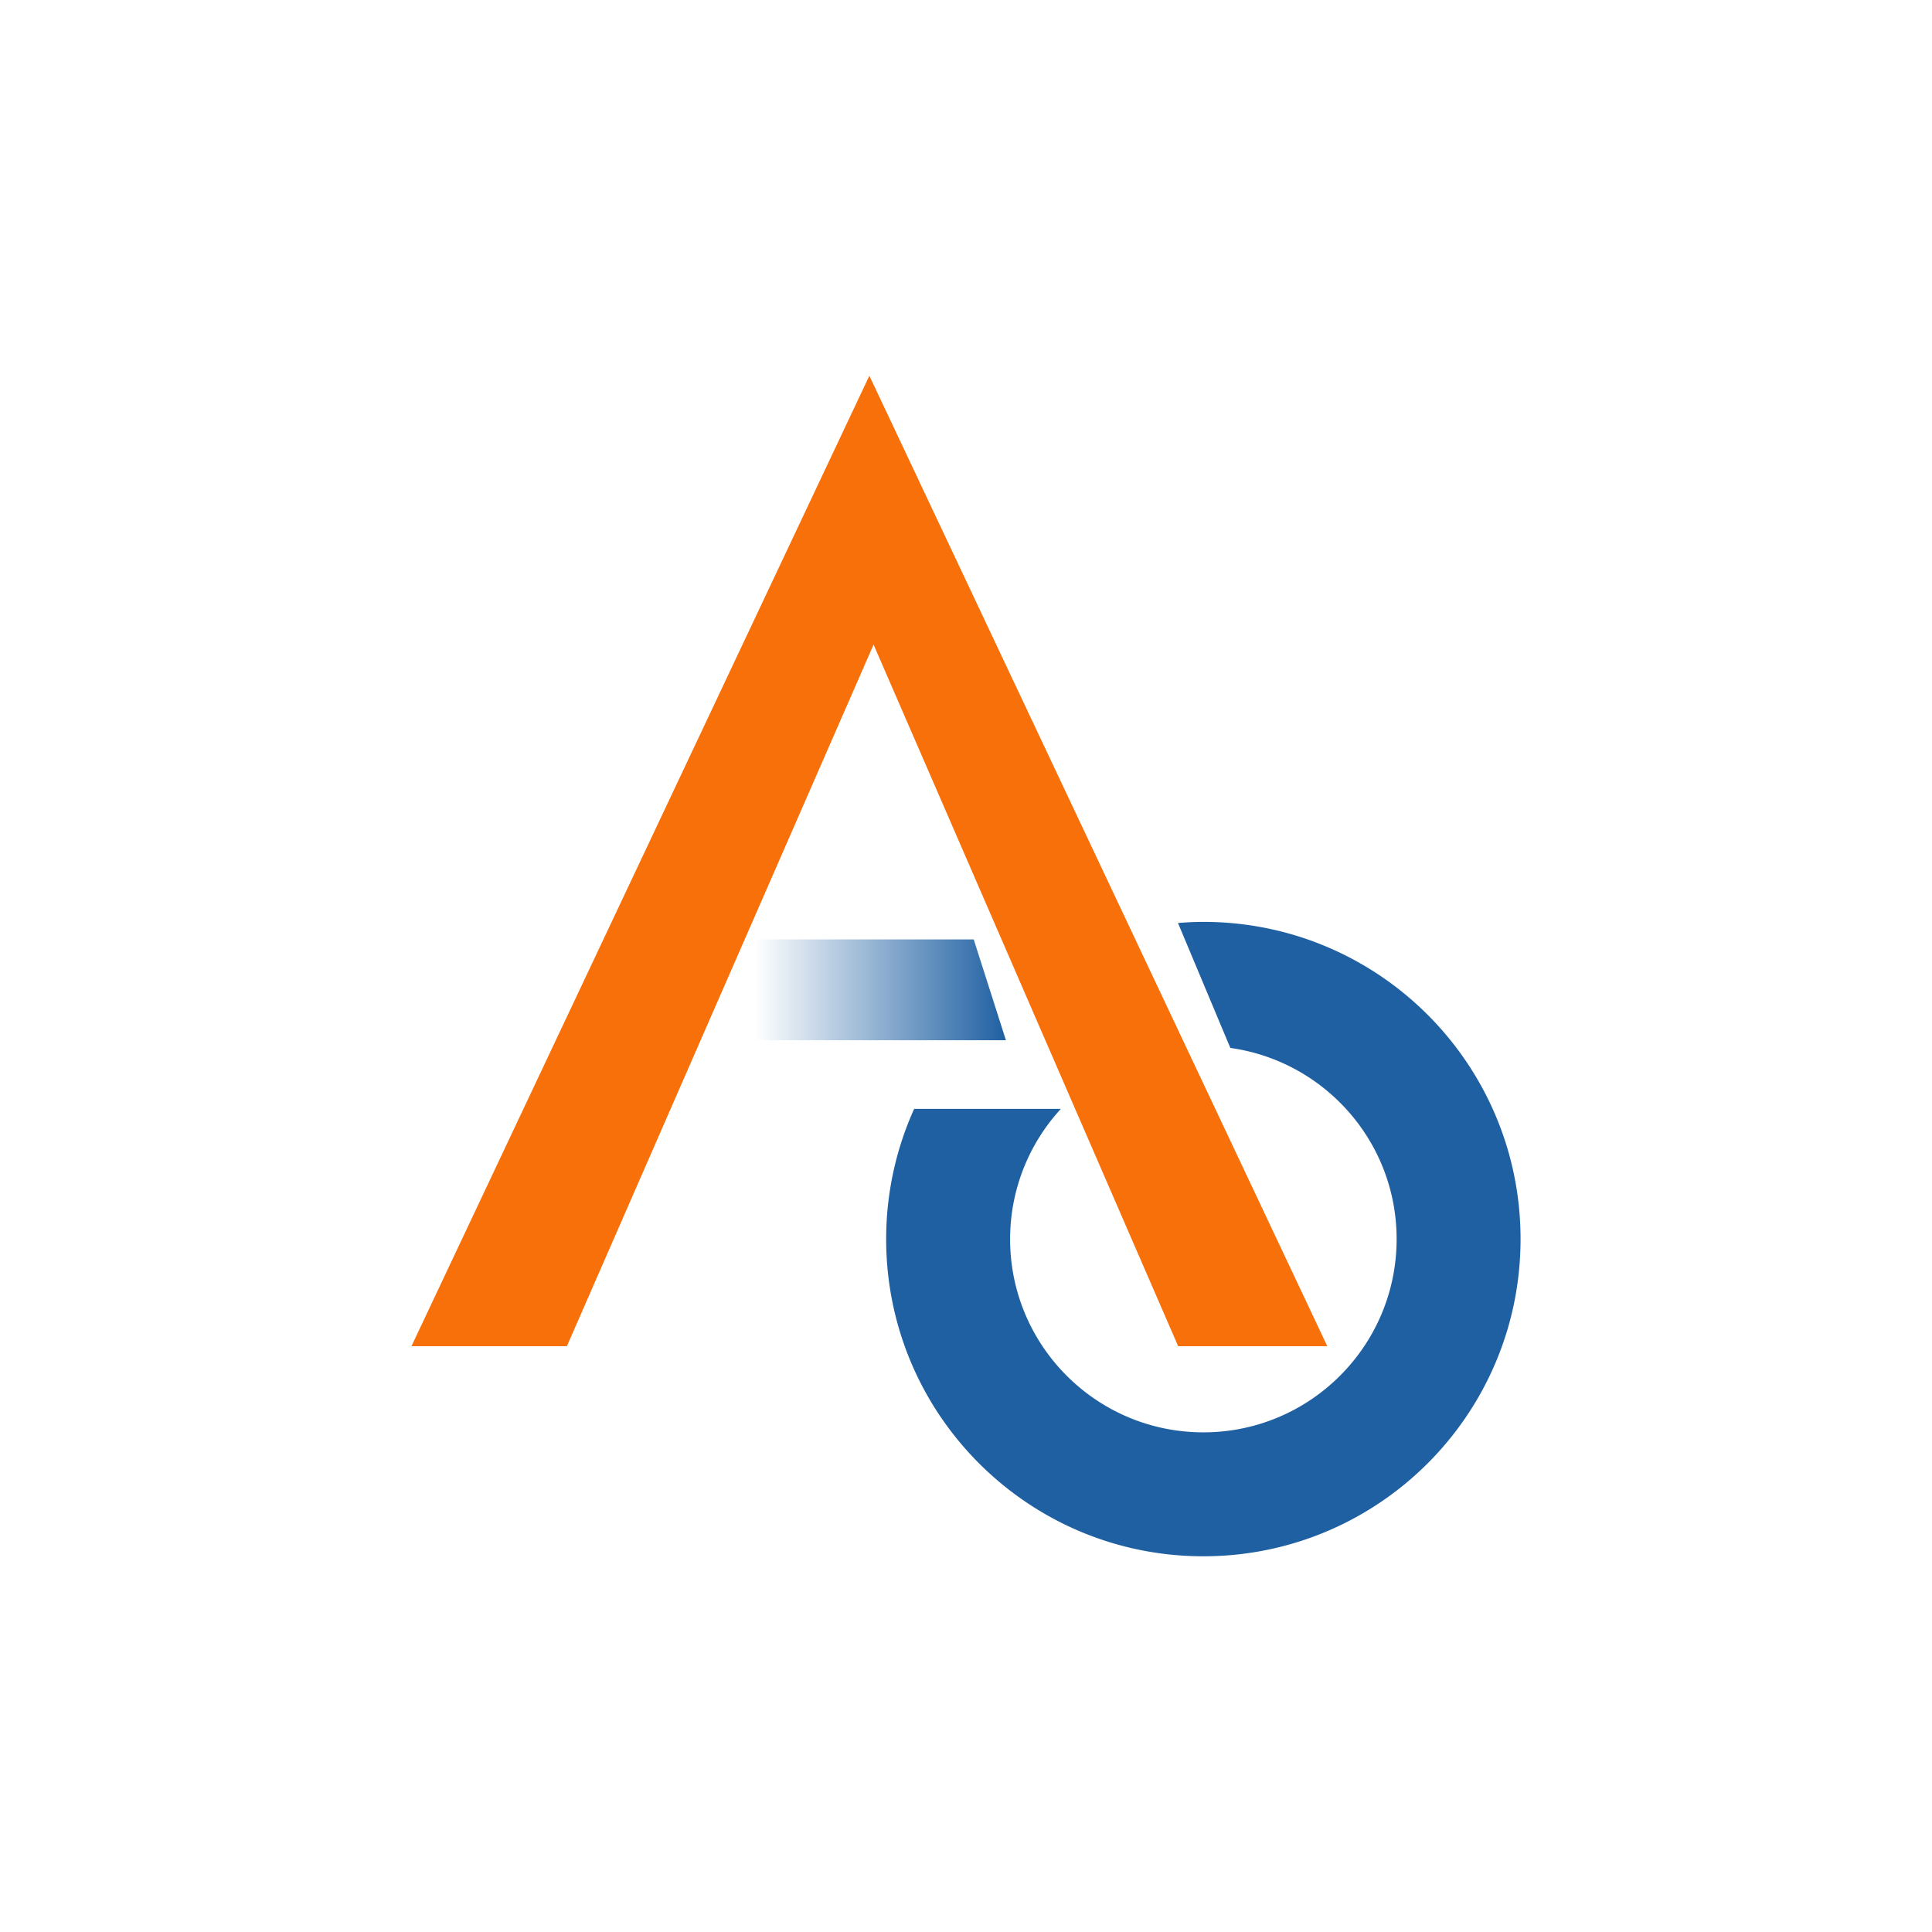 <svg xmlns="http://www.w3.org/2000/svg" xml:space="preserve" id="Layer_1" width="108" height="108" x="0" y="0" style="enable-background:new 0 0 108 108" version="1.1" viewBox="0 0 108 108"><style type="text/css">.st0{fill:#fff}.st1{fill:#f8700a}.st2{fill:#1f60a2}.st3{fill:url(#SVGID_1_)}</style><path d="M0 0h108v108H0z" class="st0"/><g><path d="M23 75.254h8.689l17.144-39.22 17.027 39.22h8.337l-25.599-54.25z" class="st1"/><path d="M67.269 51.534c-.478 0-.95.024-1.419.062l2.927 6.984c5.25.736 9.295 5.233 9.295 10.686 0 5.966-4.837 10.803-10.803 10.803-5.966 0-10.803-4.837-10.803-10.803a10.75 10.75 0 0 1 2.838-7.28h-8.202a17.663 17.663 0 0 0-1.565 7.28c0 9.793 7.938 17.731 17.731 17.731S85 79.058 85 69.265c0-9.792-7.938-17.731-17.731-17.731z" class="st2"/><linearGradient id="SVGID_1_" x1="42.218" x2="56.231" y1="55.331" y2="55.331" gradientUnits="userSpaceOnUse"><stop offset="0" style="stop-color:#fff"/><stop offset="1" style="stop-color:#1f60a2"/></linearGradient><path d="M42.218 58.149v-5.636h12.213l1.8 5.636z" class="st3"/></g></svg>
